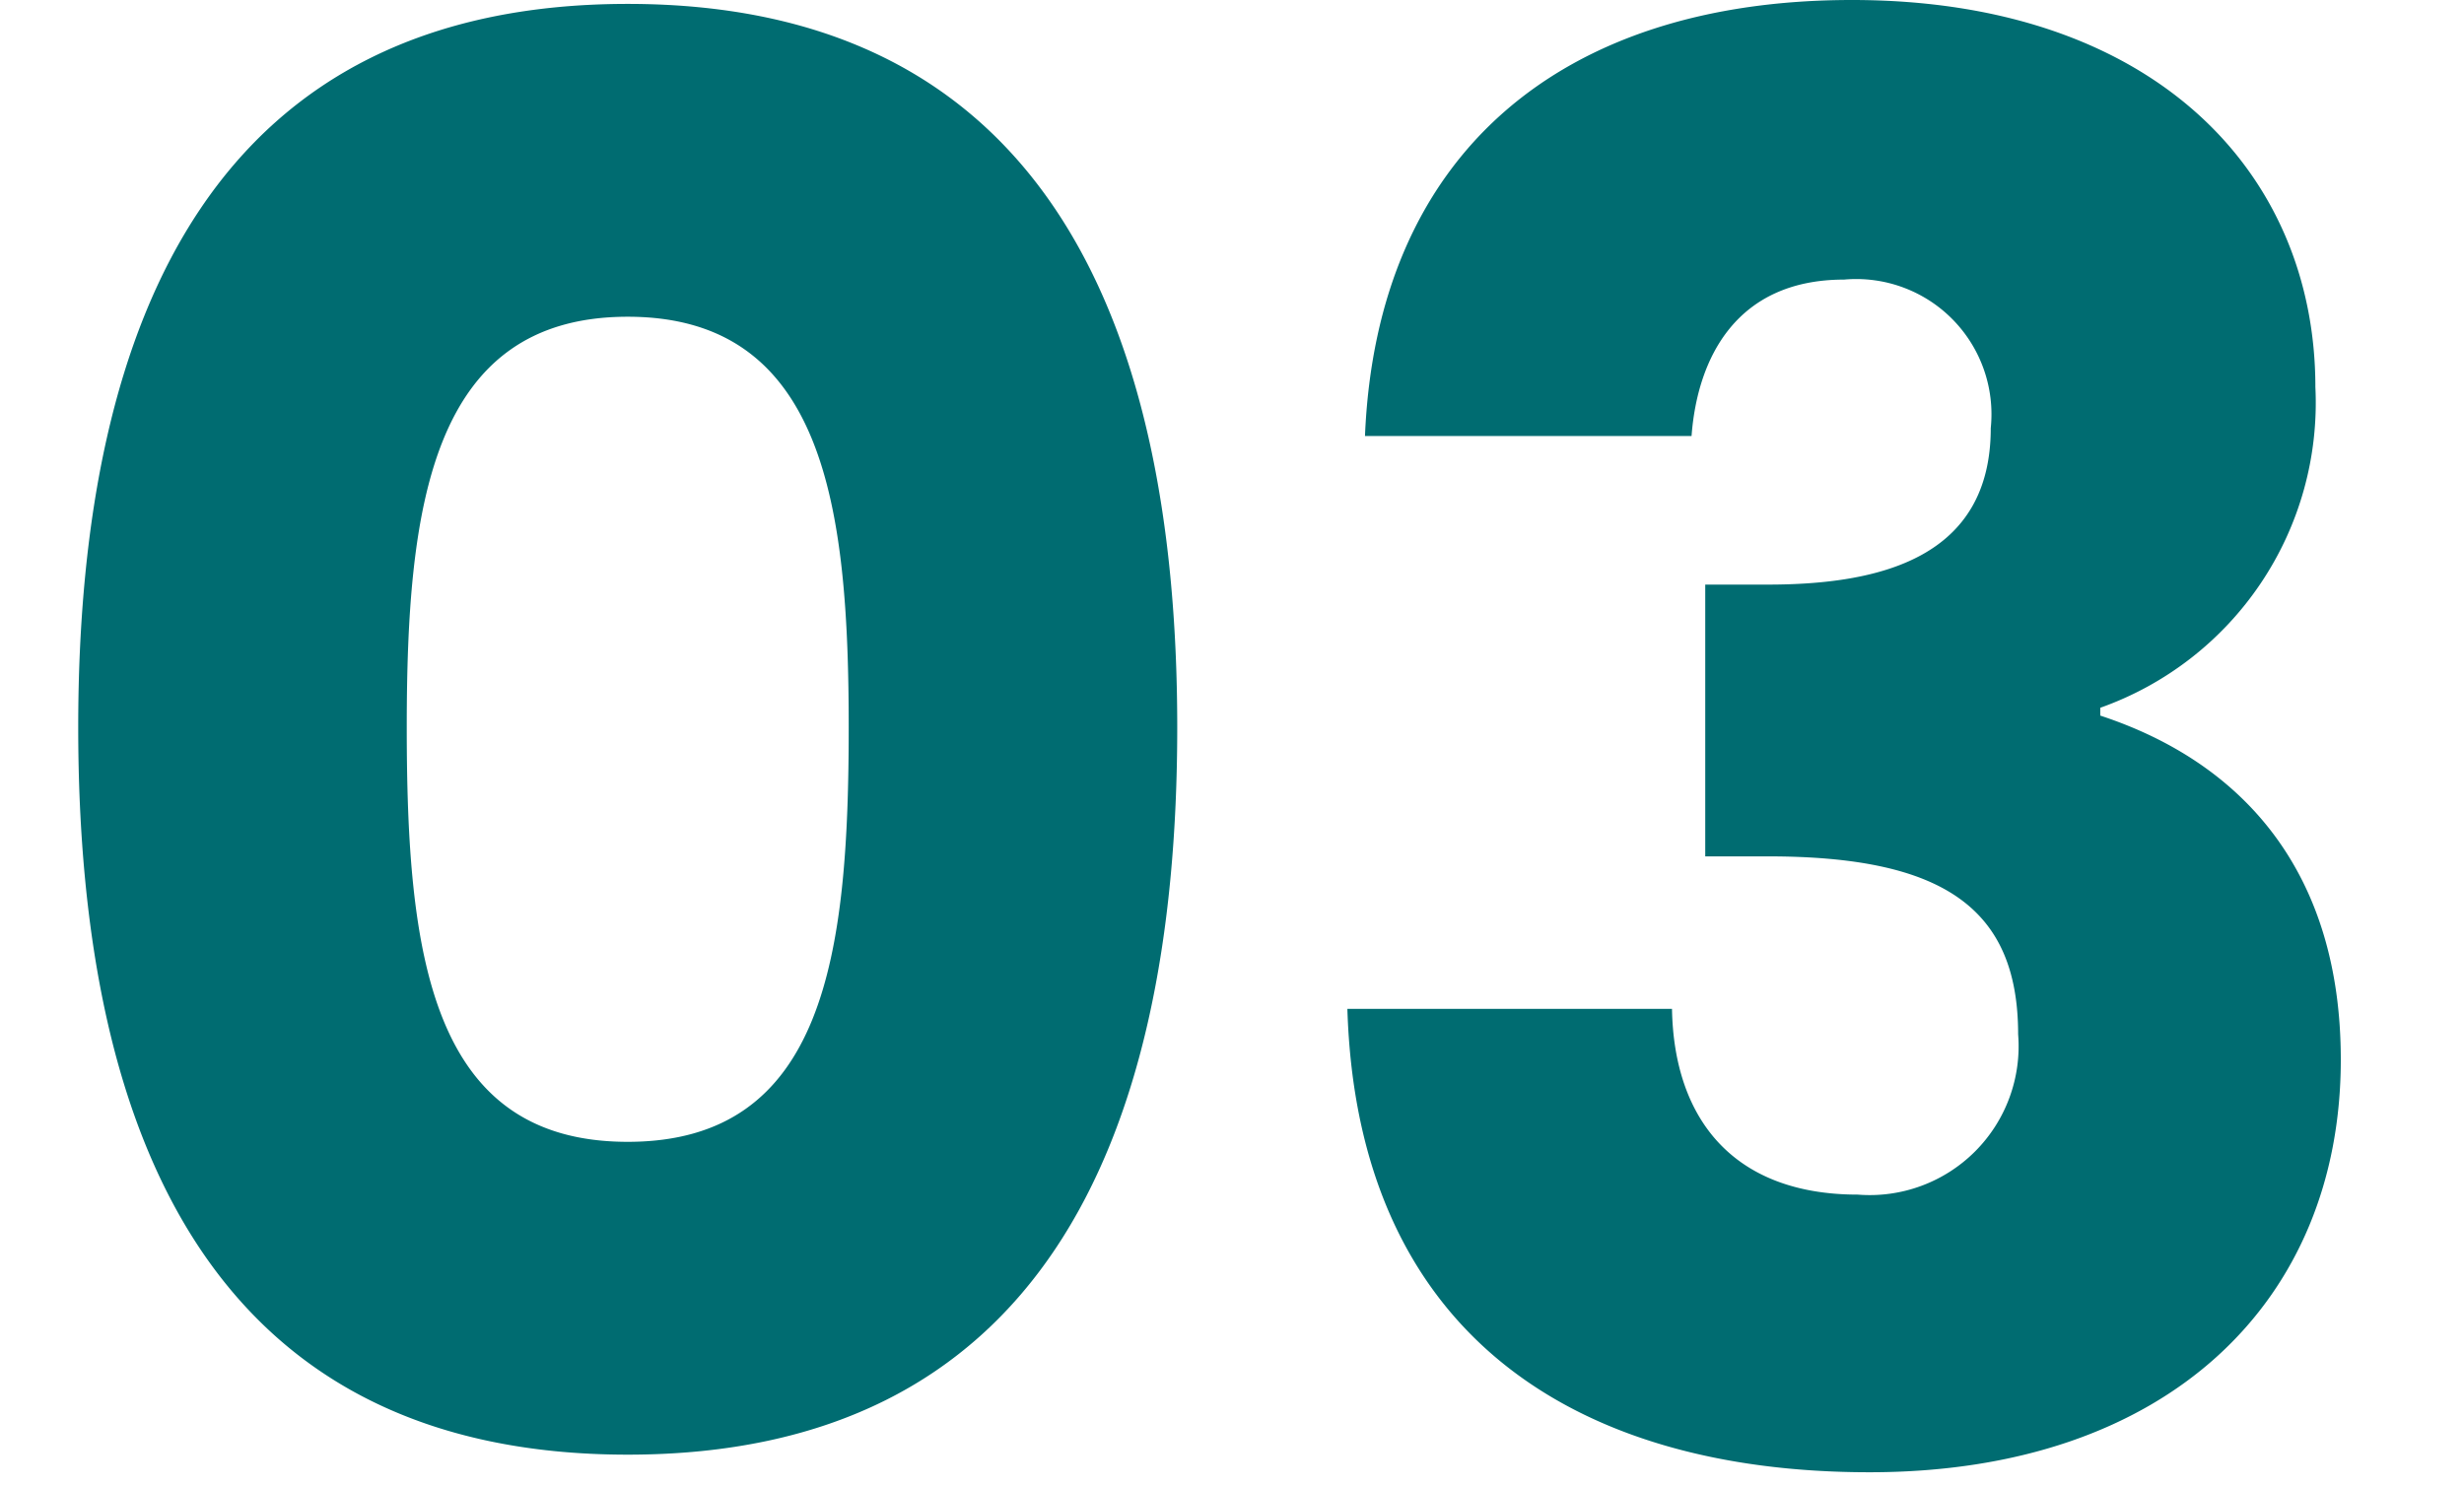 <svg xmlns="http://www.w3.org/2000/svg" xmlns:xlink="http://www.w3.org/1999/xlink" width="63" height="38" viewBox="0 0 63 38"><defs><clipPath id="a"><rect width="63" height="38" transform="translate(13399 8791)" fill="#fff" stroke="#707070" stroke-width="1"/></clipPath></defs><g transform="translate(-13399 -8791)" clip-path="url(#a)"><path d="M-29.175-18.75c0,10.8,3.65,18.6,14.05,18.6s14.05-7.8,14.05-18.6c0-10.7-3.65-18.5-14.05-18.5S-29.175-29.45-29.175-18.75Zm19.7,0c0,5.8-.6,10.6-5.65,10.6s-5.65-4.8-5.65-10.6c0-5.6.6-10.5,5.65-10.5S-9.475-24.35-9.475-18.75Zm13.2-7.45h8.35c.15-2,1.15-4,3.9-4a3.458,3.458,0,0,1,3.75,3.8c0,3.3-2.8,4-5.7,4h-1.6v6.95h1.6c4.45,0,6.4,1.3,6.4,4.55a3.807,3.807,0,0,1-4.1,4.1c-3.15,0-4.7-1.9-4.75-4.75h-8.3C3.525-3.3,9.025.3,16.625.3c7.65,0,12.05-4.4,12.05-10.55,0-4.8-2.5-7.6-6.15-8.8v-.2a8.275,8.275,0,0,0,5.5-8.2c0-5.5-4.15-9.9-11.85-9.9C8.725-37.35,4.025-33.4,3.725-26.2Z" transform="translate(13430.175 8828.35)" fill="#006C71"/></g></svg>